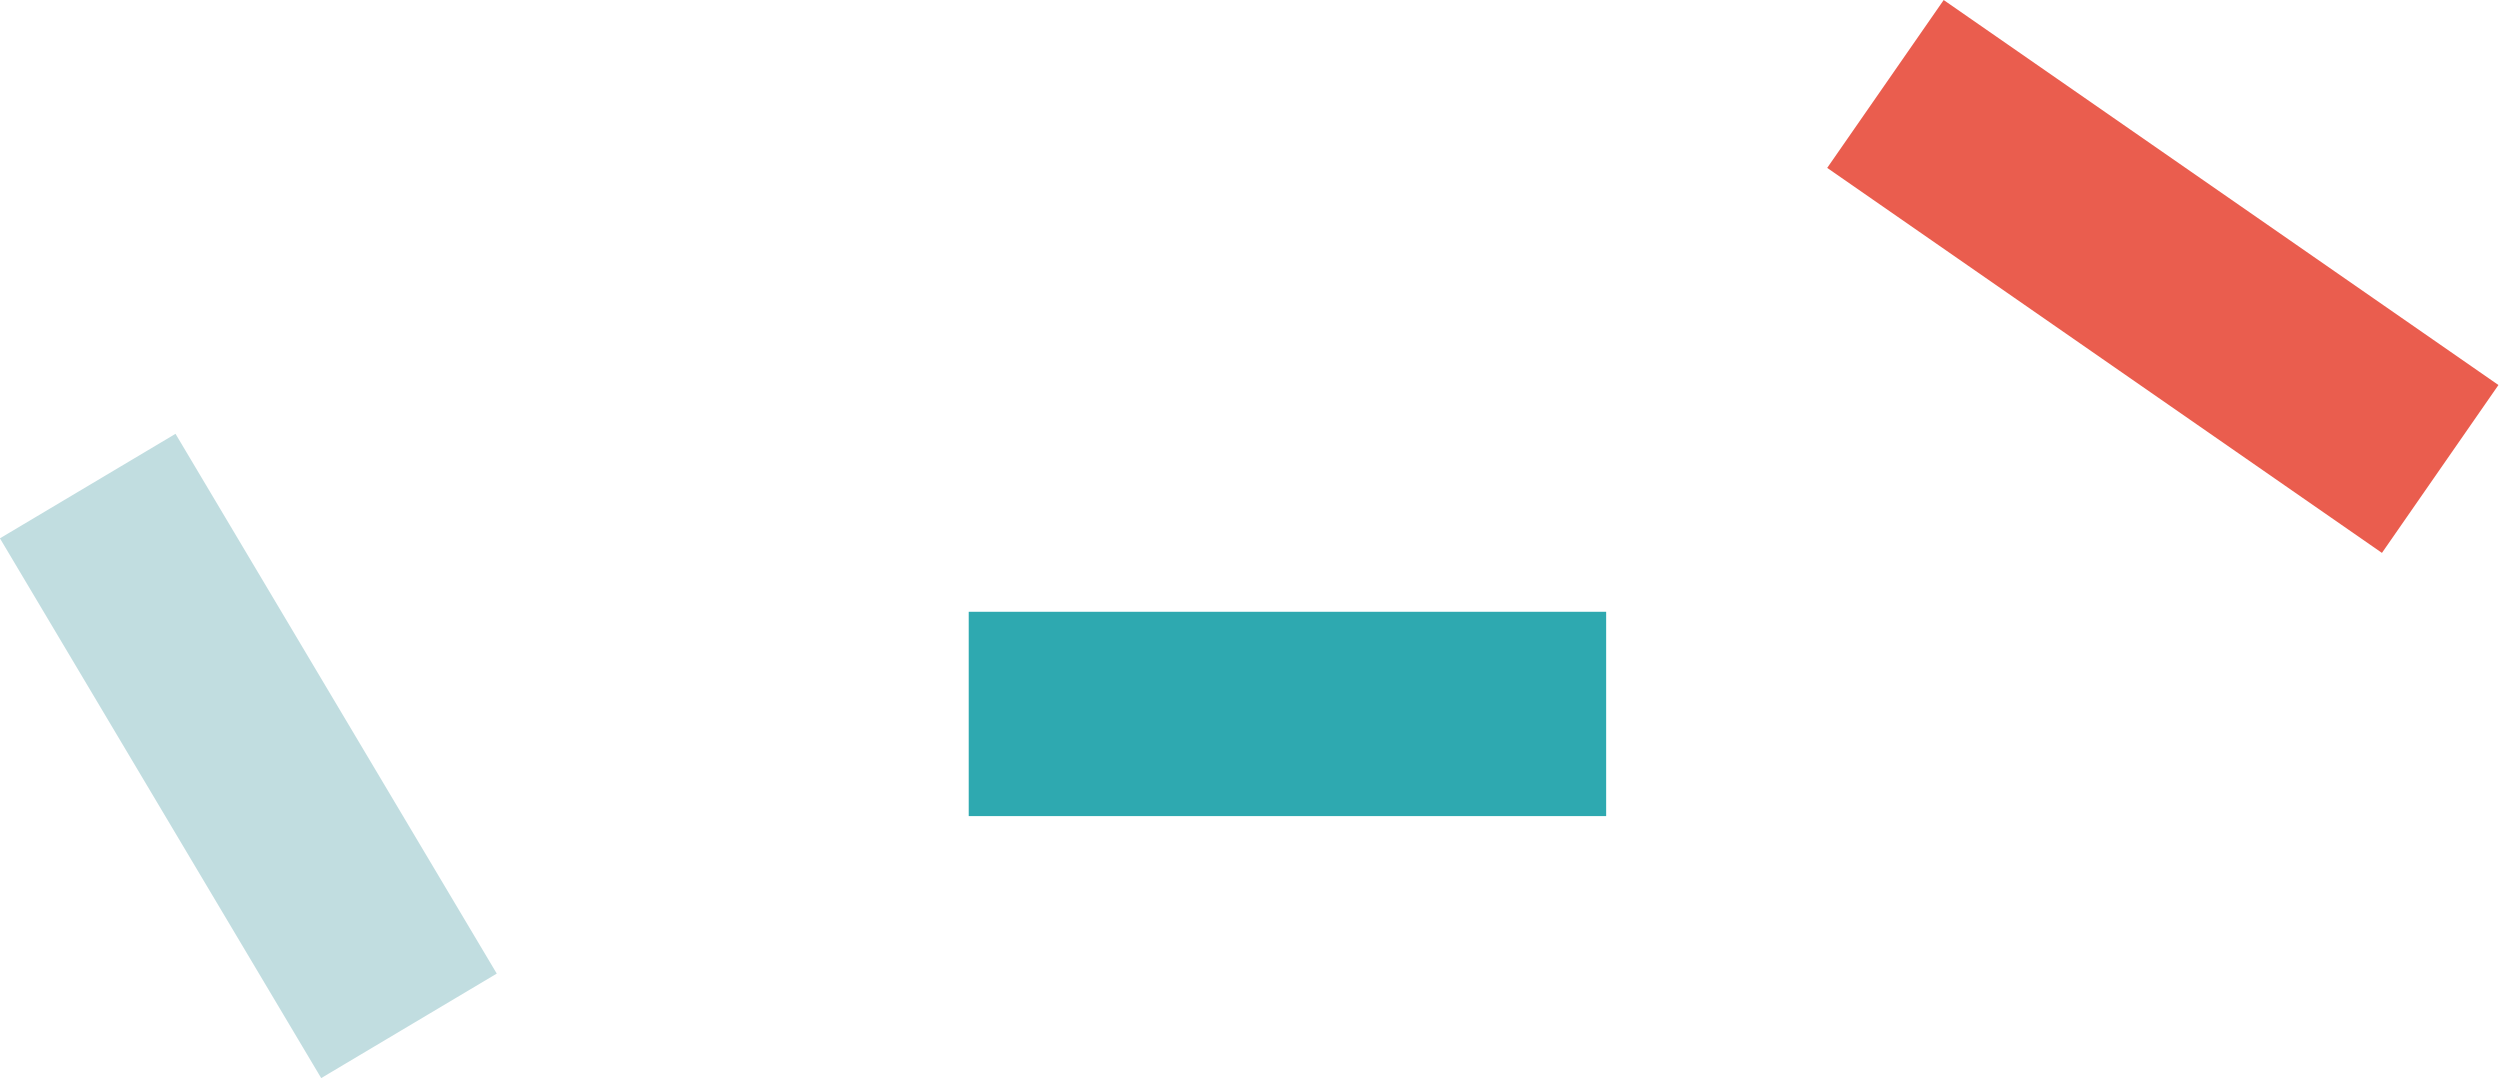 <svg width="191" height="83" viewBox="0 0 191 83" fill="none" xmlns="http://www.w3.org/2000/svg">
<g clip-path="url(#clip0_104_11058)">
<path d="M13.409 33.144L-0.005 41.128L24.539 82.366L37.953 74.383L13.409 33.144Z" fill="#C1DDE0"/>
<path d="M122.71 46.74H74.01V62.35H122.71V46.74Z" fill="#2EA9B0"/>
<path d="M148.498 0.003L139.598 12.827L181.981 42.241L190.881 29.416L148.498 0.003Z" fill="#EA5D4E"/>
</g>
<defs>
<clipPath id="clip0_104_11058">
<rect width="190.89" height="82.36" fill="white"/>
</clipPath>
</defs>
</svg>
